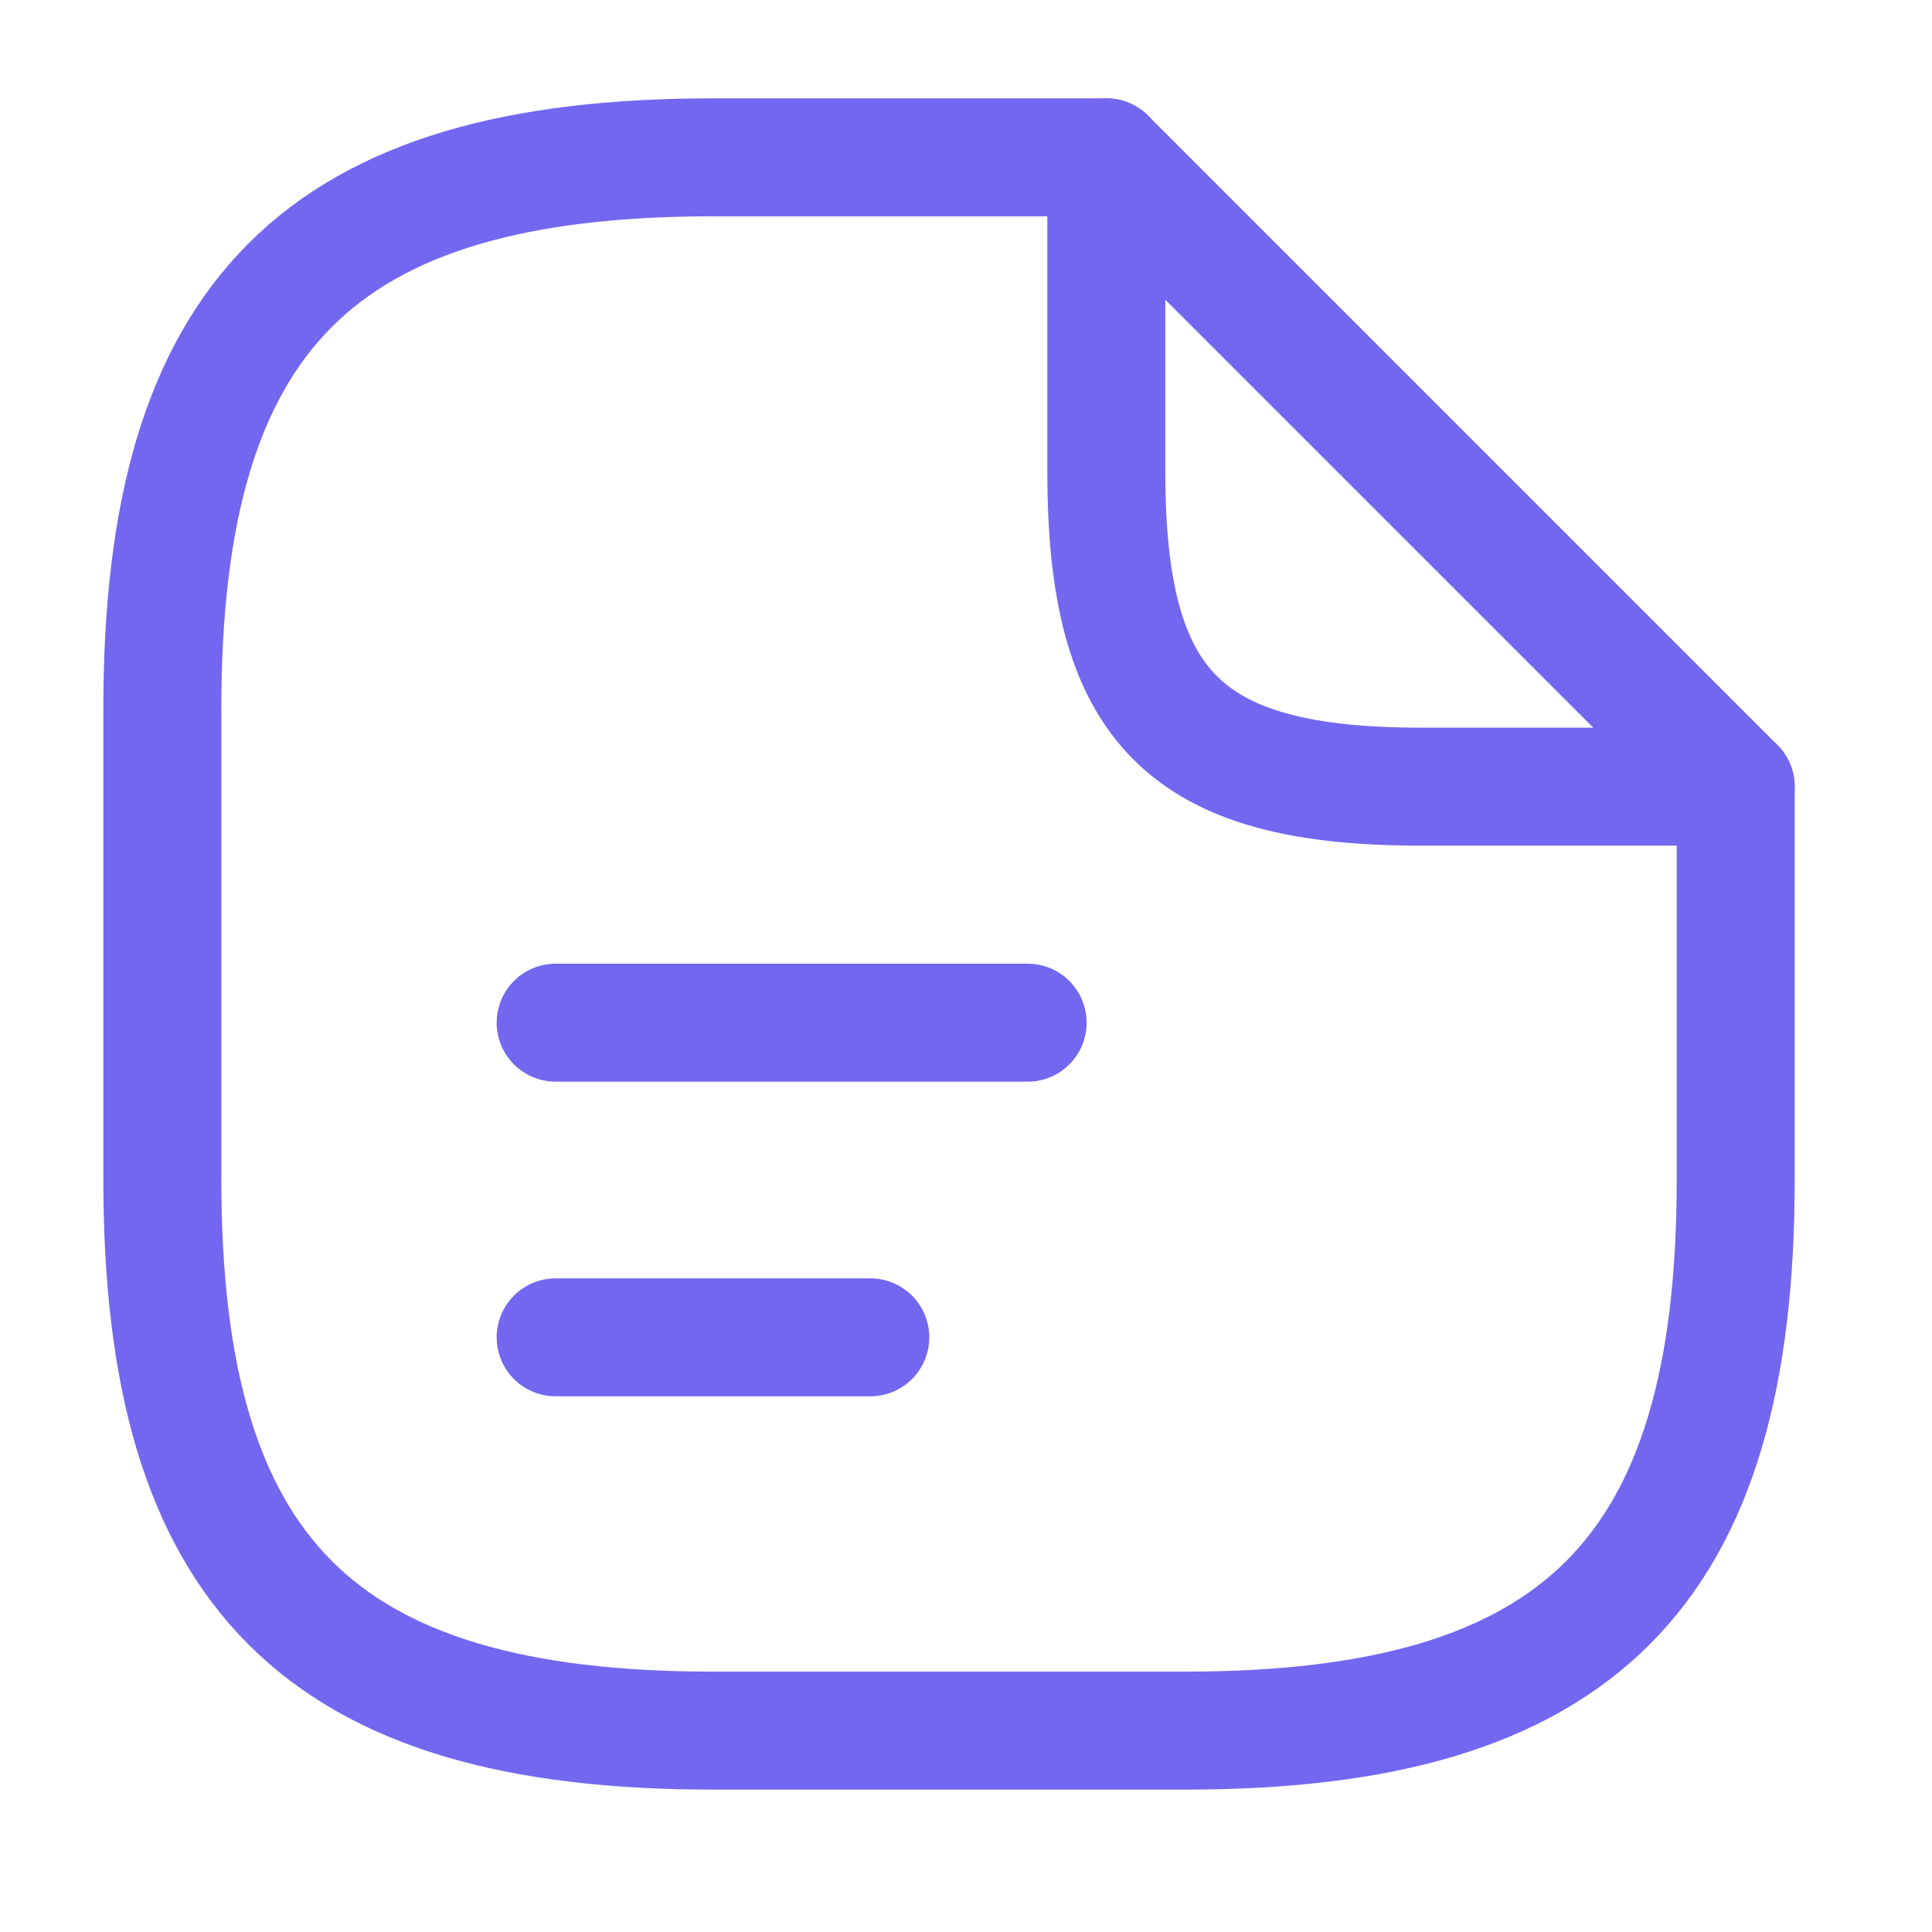 <svg width="30" height="30" viewBox="0 0 30 30" fill="none" xmlns="http://www.w3.org/2000/svg">
<path d="M26.952 12.215V18.323C26.952 24.43 24.509 26.873 18.401 26.873H11.072C4.965 26.873 2.521 24.43 2.521 18.323V10.993C2.521 4.886 4.965 2.443 11.072 2.443H17.18" stroke="#7367F0" stroke-width="1.832" stroke-linecap="round" stroke-linejoin="round"/>
<path d="M26.951 12.215H22.066C18.401 12.215 17.179 10.993 17.179 7.329V2.443L26.951 12.215Z" stroke="#7367F0" stroke-width="1.832" stroke-linecap="round" stroke-linejoin="round"/>
<path d="M8.628 15.88H15.957" stroke="#7367F0" stroke-width="1.832" stroke-linecap="round" stroke-linejoin="round"/>
<path d="M8.628 20.766H13.514" stroke="#7367F0" stroke-width="1.832" stroke-linecap="round" stroke-linejoin="round"/>
</svg>

